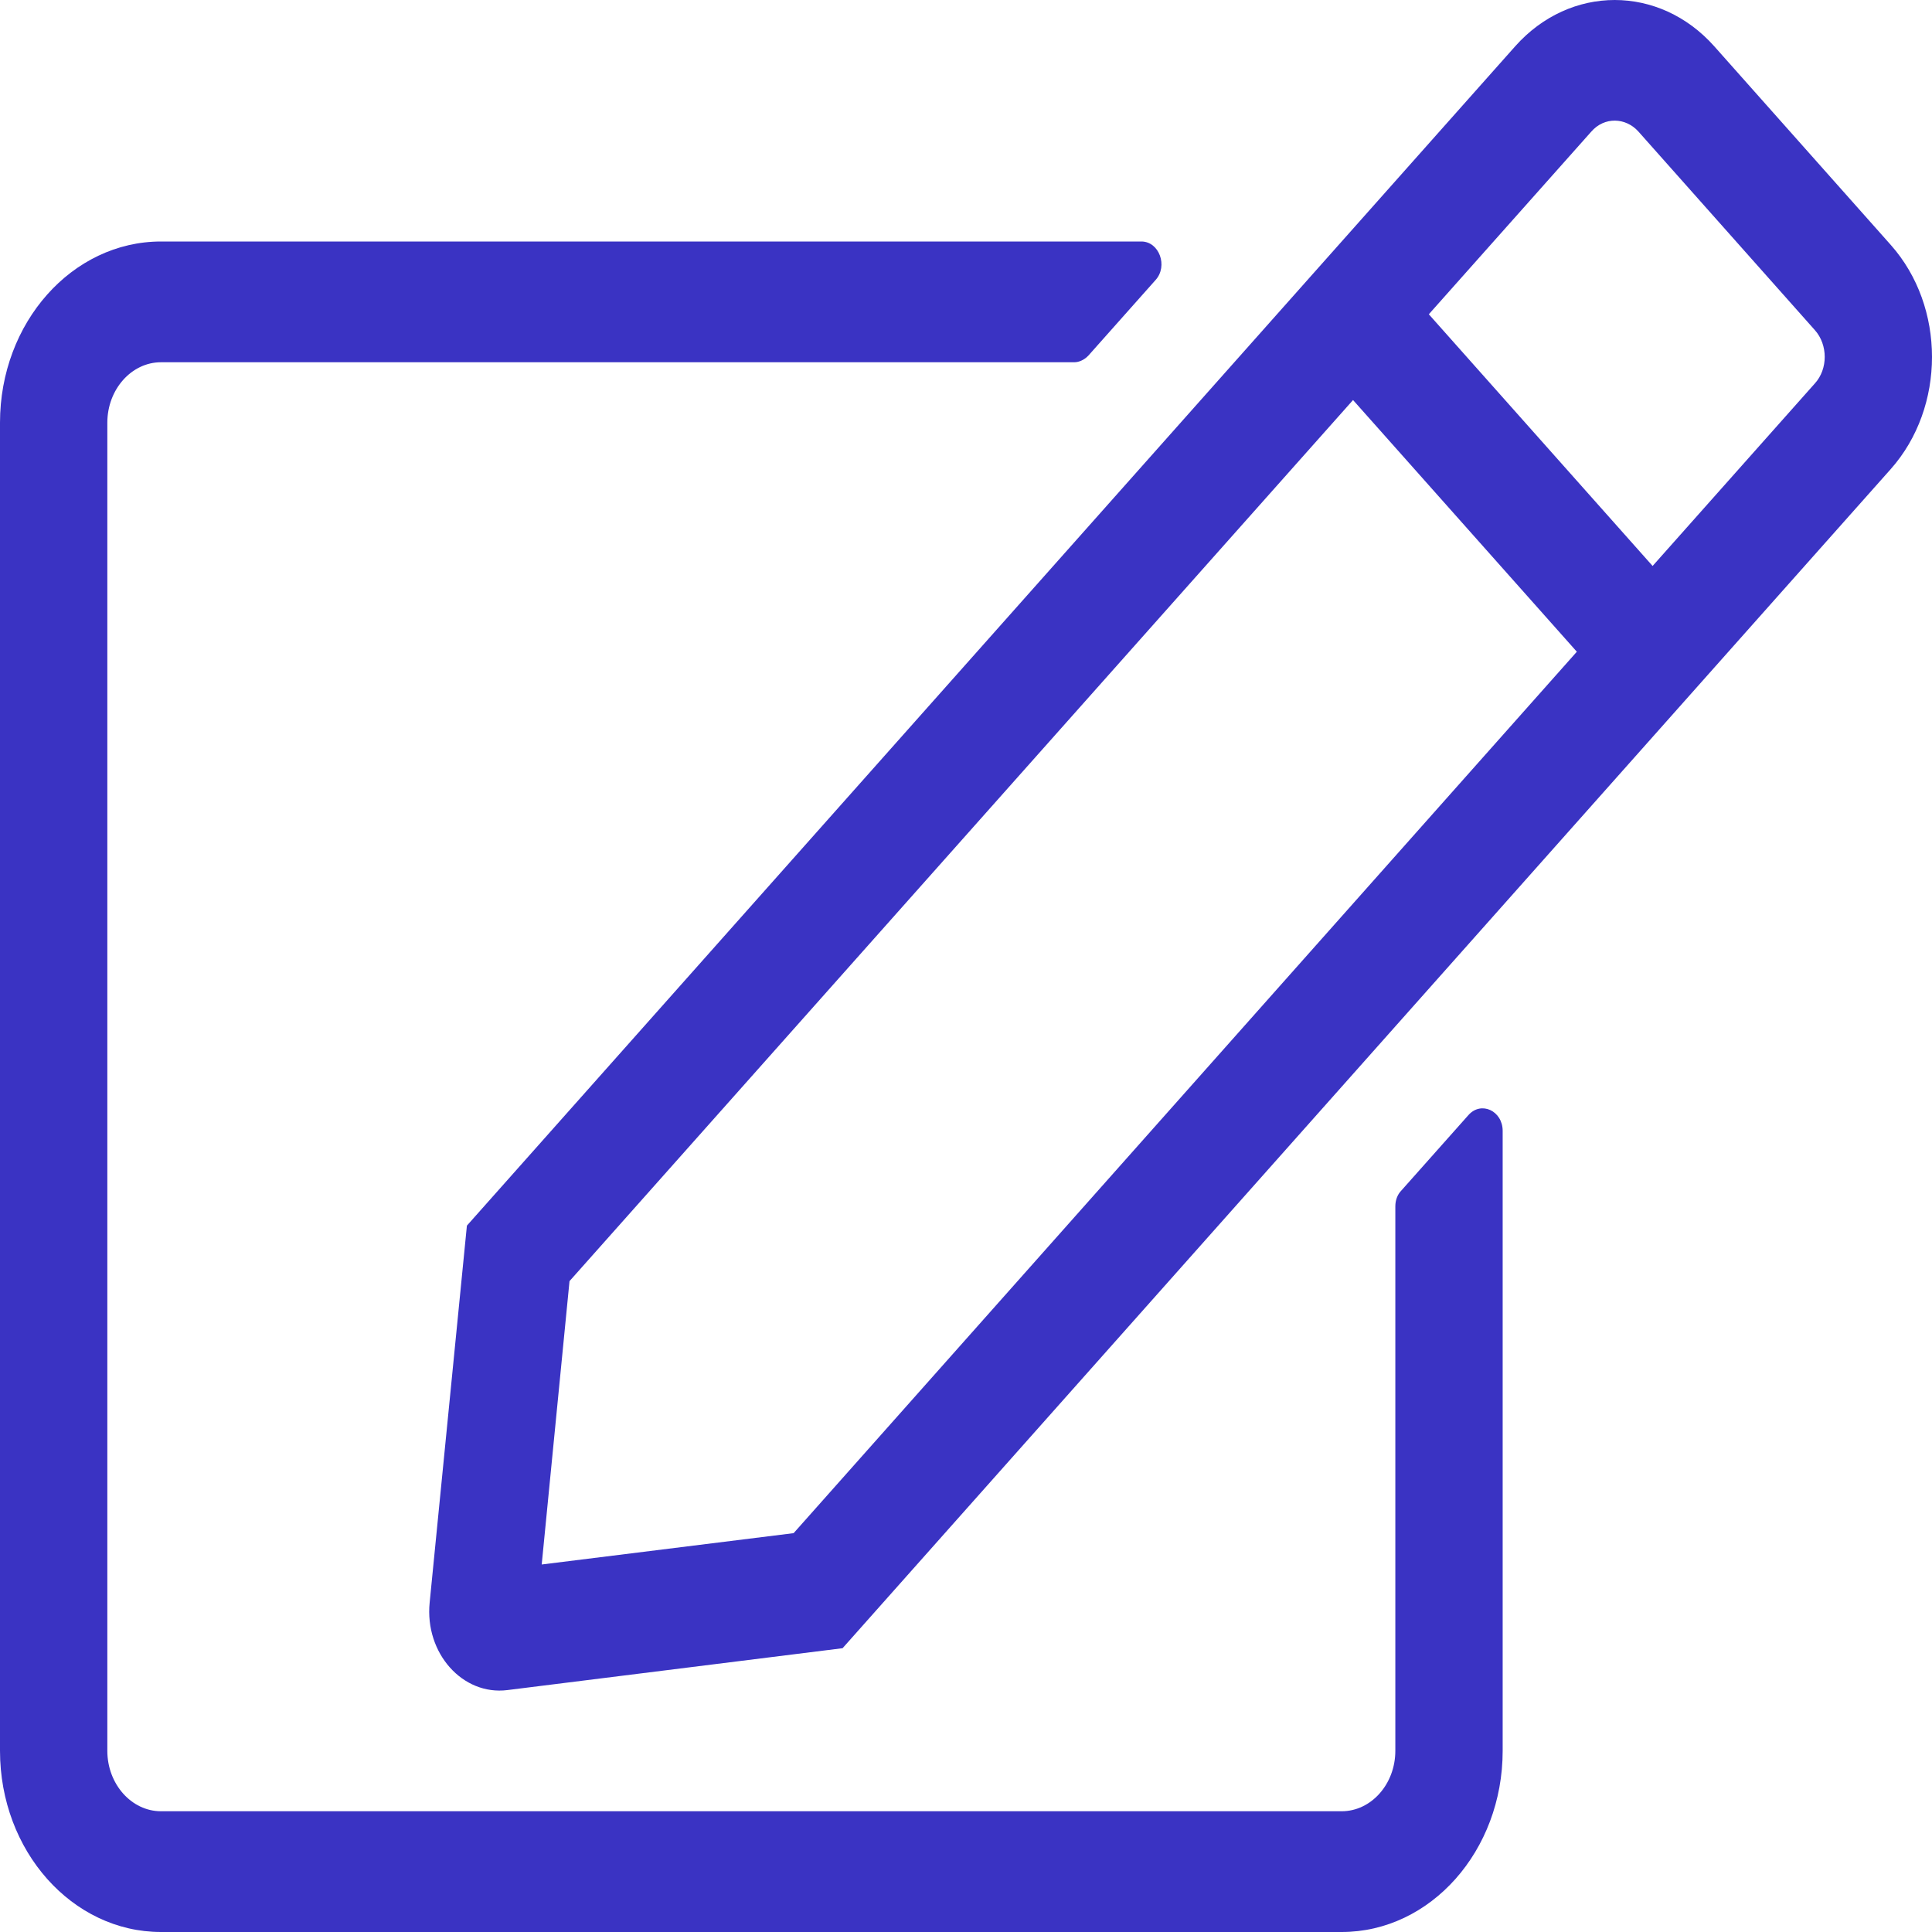 <svg width="18" height="18" viewBox="0 0 18 18" fill="none" xmlns="http://www.w3.org/2000/svg">
<path fill-rule="evenodd" clip-rule="evenodd" d="M7.85 15.356L17.616 4.37C18.128 3.793 18.128 2.858 17.616 2.282L15.972 0.432C15.46 -0.144 14.628 -0.144 14.116 0.432L4.35 11.419L4.003 14.931C3.956 15.402 4.31 15.799 4.728 15.746L7.85 15.356ZM13.681 10.389L13.056 11.092C13.019 11.13 13 11.183 13 11.239V16.312C13 16.622 12.775 16.875 12.5 16.875H1.5C1.225 16.875 1 16.622 1 16.312V3.938C1 3.628 1.225 3.375 1.5 3.375H10.009C10.056 3.375 10.106 3.35 10.141 3.312L10.766 2.609C10.884 2.479 10.8 2.25 10.634 2.25H1.5C0.672 2.25 0 3.006 0 3.938V16.312C0 17.244 0.672 18 1.5 18H12.5C13.328 18 14 17.244 14 16.312V10.536C14 10.35 13.8 10.255 13.681 10.389ZM14.691 6.072L12.606 3.727L5.306 11.936L5.047 14.576L7.394 14.284L14.691 6.072ZM15.266 1.227L16.909 3.076C17.031 3.213 17.031 3.438 16.909 3.572L15.397 5.273L13.312 2.928L14.825 1.227C14.947 1.086 15.147 1.093 15.266 1.227Z" fill="#3A33C3"/>
</svg>

